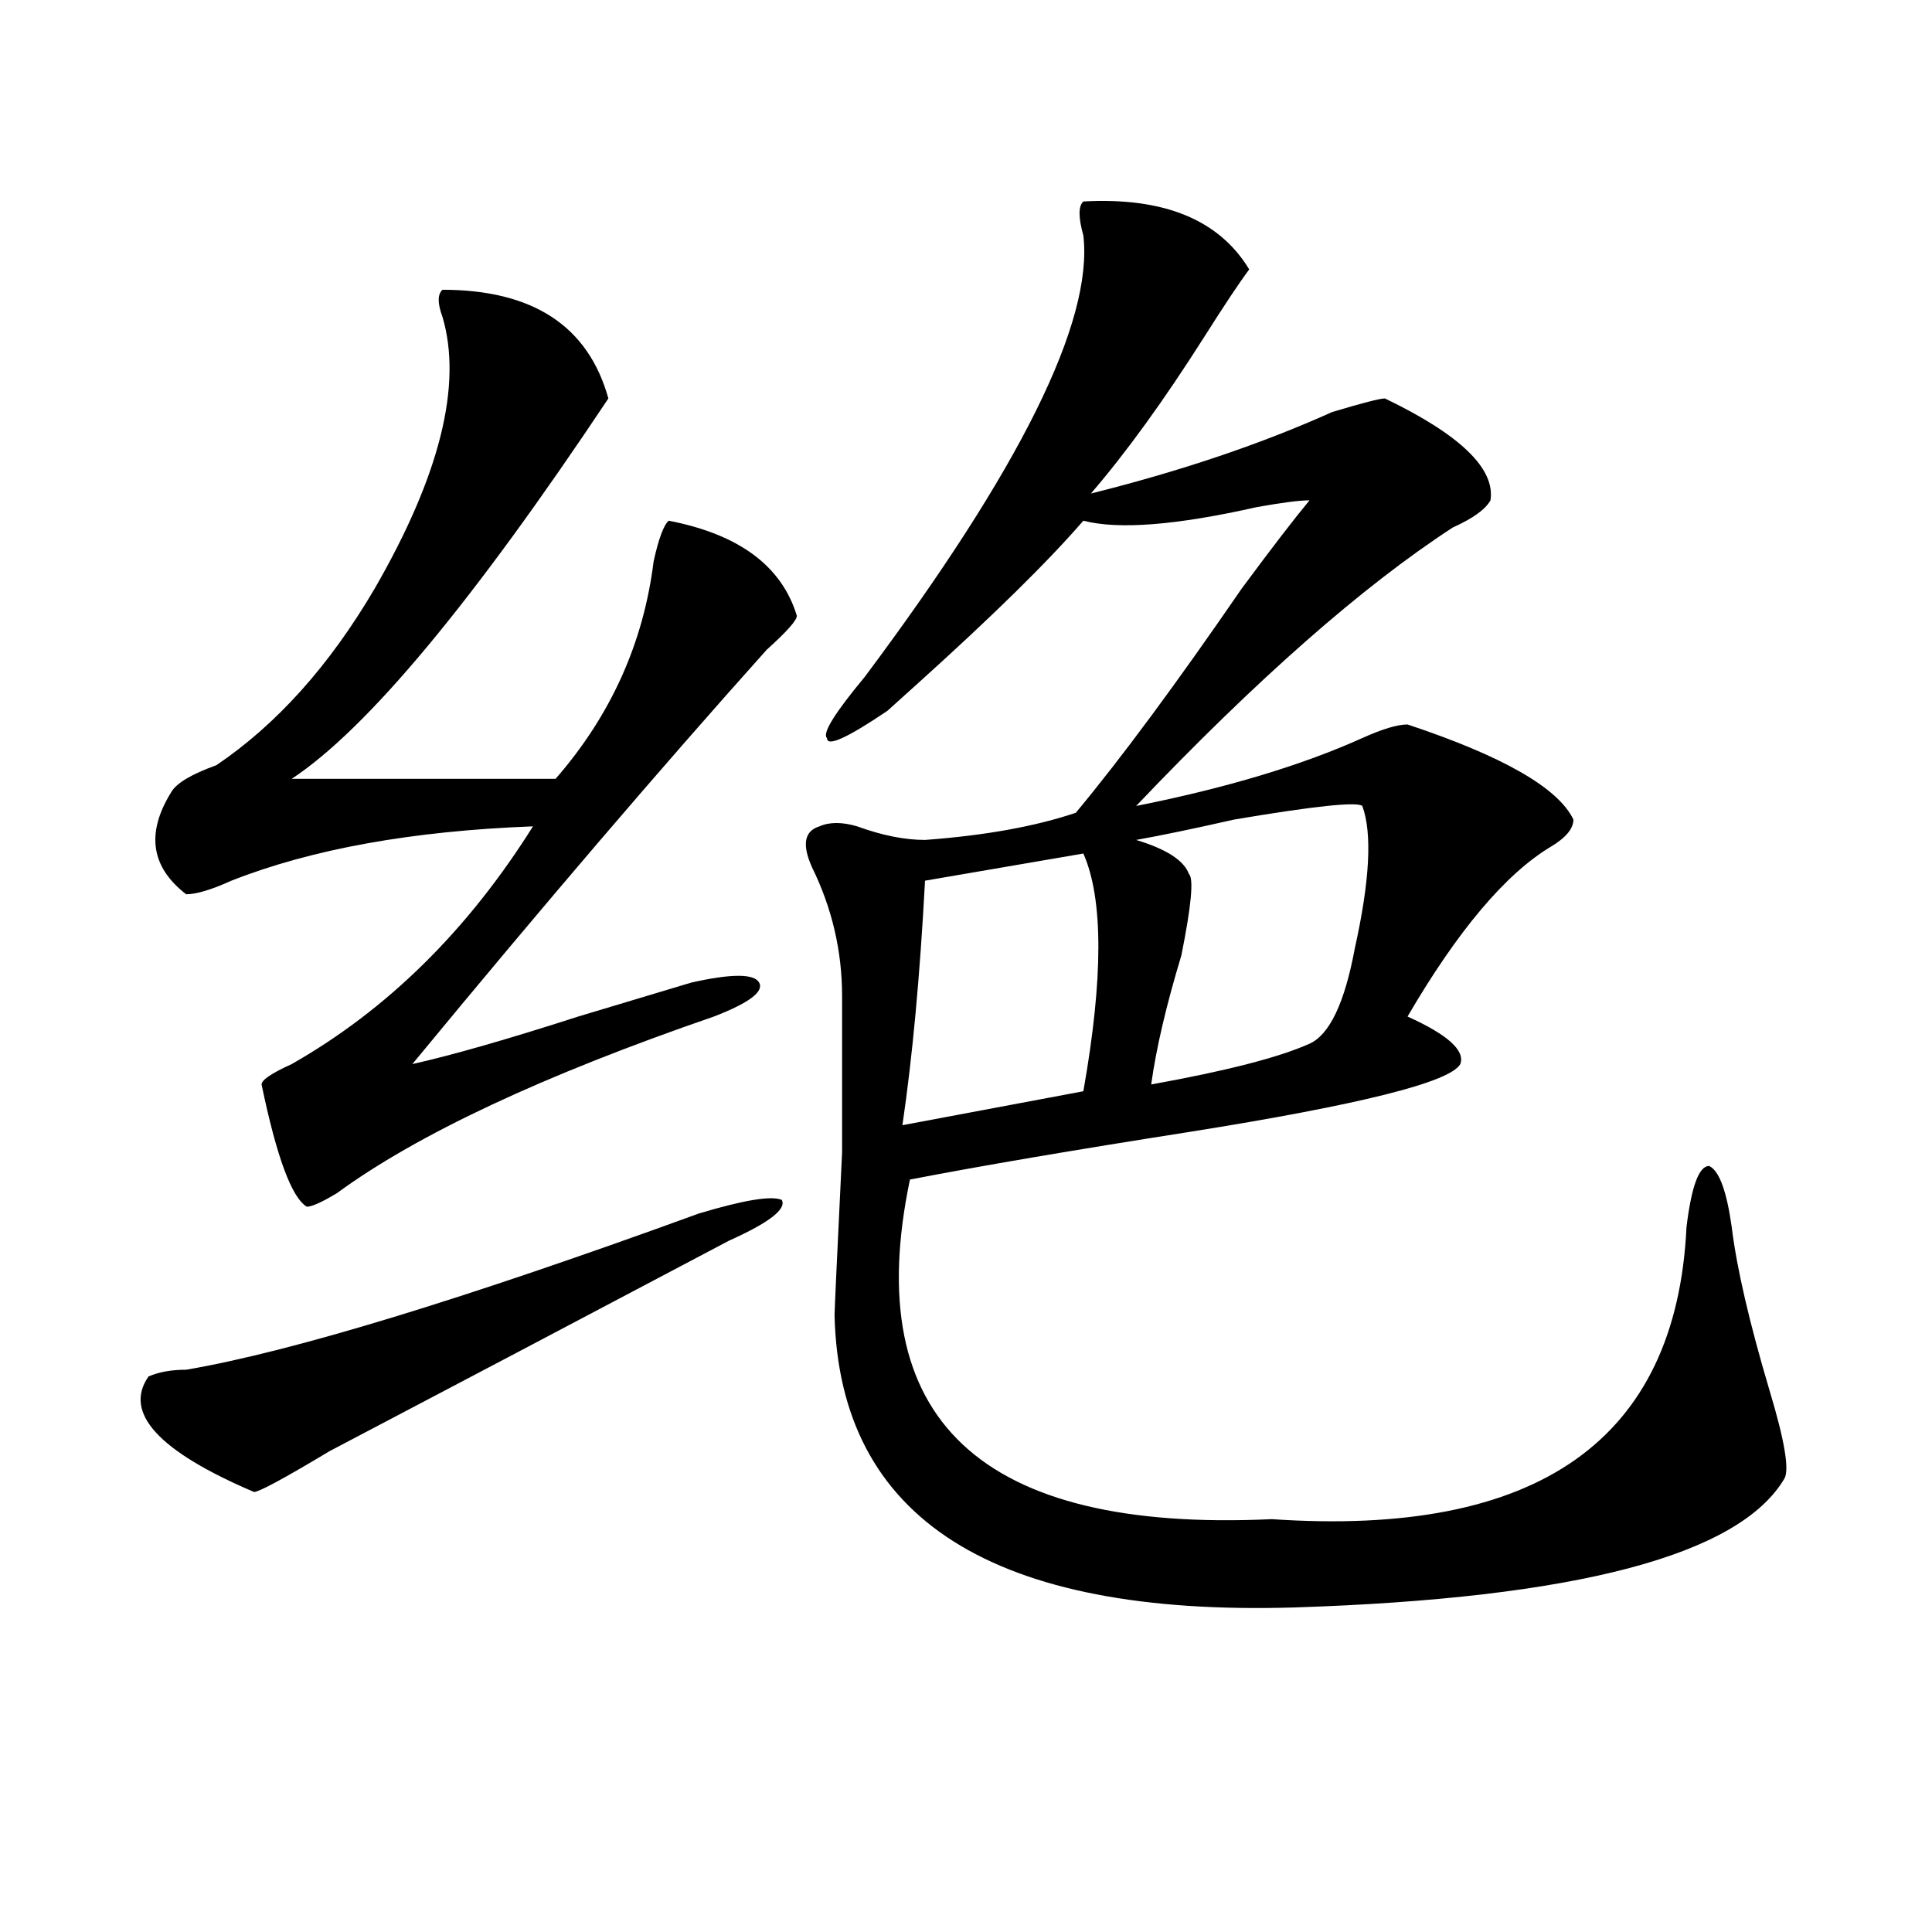 <?xml version="1.0" encoding="utf-8"?>
<!-- Generator: Adobe Illustrator 16.0.0, SVG Export Plug-In . SVG Version: 6.00 Build 0)  -->
<!DOCTYPE svg PUBLIC "-//W3C//DTD SVG 1.1//EN" "http://www.w3.org/Graphics/SVG/1.1/DTD/svg11.dtd">
<svg version="1.1" id="图层_1" xmlns="http://www.w3.org/2000/svg" xmlns:xlink="http://www.w3.org/1999/xlink" x="0px" y="0px"
	 width="1000px" height="1000px" viewBox="0 0 1000 1000" enable-background="new 0 0 1000 1000" xml:space="preserve">
<path d="M361.723,628.109c23.414-7.031,37.682-9.338,42.926-7.031c2.561,4.724-6.524,11.755-27.316,21.094
	c-75.486,39.88-144.387,76.19-206.824,108.984c-23.414,14.063-36.463,21.094-39.023,21.094
	c-49.45-21.094-67.682-40.979-54.633-59.766c5.183-2.307,11.707-3.516,19.512-3.516C150.996,699.63,239.408,672.659,361.723,628.109
	z M229.043,149.984c46.828,0,75.425,18.787,85.852,56.25C244.652,311.703,190.02,377.346,150.996,403.109h136.582
	c28.597-32.794,45.486-70.313,50.73-112.5c2.561-11.7,5.183-18.732,7.805-21.094c36.401,7.031,58.535,23.456,66.34,49.219
	c0,2.362-5.244,8.24-15.609,17.578c-54.633,60.974-115.79,132.44-183.41,214.453c20.792-4.669,49.389-12.854,85.852-24.609
	c31.219-9.338,50.73-15.216,58.535-17.578c20.792-4.669,32.499-4.669,35.121,0c2.561,4.724-5.244,10.547-23.414,17.578
	c-88.474,30.487-153.533,60.974-195.117,91.406c-7.805,4.724-13.049,7.031-15.609,7.031c-7.805-4.669-15.609-25.763-23.414-63.281
	c0-2.307,5.183-5.823,15.609-10.547c49.389-28.125,91.034-69.104,124.875-123.047c-62.438,2.362-114.51,11.755-156.094,28.125
	c-10.427,4.724-18.231,7.031-23.414,7.031c-18.231-14.063-20.854-31.641-7.805-52.734c2.561-4.669,10.365-9.338,23.414-14.063
	c31.219-21.094,58.535-51.526,81.949-91.406c33.779-58.557,45.486-105.469,35.121-140.625
	C226.421,157.015,226.421,152.346,229.043,149.984z M560.742,104.281c41.584-2.307,70.242,9.393,85.852,35.156
	c-5.244,7.031-13.049,18.787-23.414,35.156c-20.854,32.849-40.365,59.766-58.535,80.859c46.828-11.7,88.412-25.763,124.875-42.188
	c15.609-4.669,24.694-7.031,27.316-7.031c39.023,18.787,57.193,36.365,54.633,52.734c-2.622,4.724-9.146,9.393-19.512,14.063
	c-46.828,30.487-101.461,78.552-163.898,144.141c46.828-9.338,85.852-21.094,117.07-35.156c10.365-4.669,18.17-7.031,23.414-7.031
	c49.389,16.425,78.047,32.849,85.852,49.219c0,4.724-3.902,9.393-11.707,14.063c-23.414,14.063-48.17,43.396-74.145,87.891
	c20.792,9.393,29.877,17.578,27.316,24.609c-5.244,9.393-52.072,21.094-140.484,35.156c-59.877,9.393-107.985,17.578-144.387,24.609
	c-26.036,124.255,36.401,182.813,187.313,175.781c137.862,9.393,209.385-40.979,214.629-151.172
	c2.561-21.094,6.463-31.641,11.707-31.641c5.183,2.362,9.085,12.909,11.707,31.641c2.561,21.094,9.085,49.219,19.512,84.375
	c7.805,25.818,10.365,41.034,7.805,45.703c-23.414,39.88-107.985,62.073-253.652,66.797
	c-156.094,4.669-235.482-45.703-238.043-151.172c0-2.307,1.28-30.432,3.902-84.375v-80.859c0-23.401-5.244-45.703-15.609-66.797
	c-5.244-11.7-3.902-18.732,3.902-21.094c5.183-2.307,11.707-2.307,19.512,0c12.987,4.724,24.694,7.031,35.121,7.031
	c31.219-2.307,57.193-7.031,78.047-14.063c23.414-28.125,52.011-66.797,85.852-116.016c15.609-21.094,27.316-36.31,35.121-45.703
	c-5.244,0-14.329,1.208-27.316,3.516c-41.646,9.393-71.584,11.755-89.754,7.031c-18.231,21.094-46.828,49.219-85.852,84.375
	c-7.805,7.031-13.049,11.755-15.609,14.063c-20.854,14.063-31.219,18.787-31.219,14.063c-2.622-2.307,3.902-12.854,19.512-31.641
	c80.607-107.776,118.351-183.966,113.168-228.516C558.12,112.521,558.12,106.643,560.742,104.281z M560.742,441.781l-81.949,14.063
	c-2.622,49.219-6.524,91.406-11.707,126.563l93.656-17.578C571.107,506.271,571.107,465.237,560.742,441.781z M705.129,417.172
	c-2.622-2.307-24.756,0-66.34,7.031c-20.854,4.724-37.743,8.24-50.73,10.547c15.609,4.724,24.694,10.547,27.316,17.578
	c2.561,2.362,1.28,16.425-3.902,42.188c-7.805,25.818-13.049,48.065-15.609,66.797c39.023-7.031,66.34-14.063,81.949-21.094
	c10.365-4.669,18.17-21.094,23.414-49.219C709.031,455.844,710.312,431.234,705.129,417.172z"/>
</svg>
